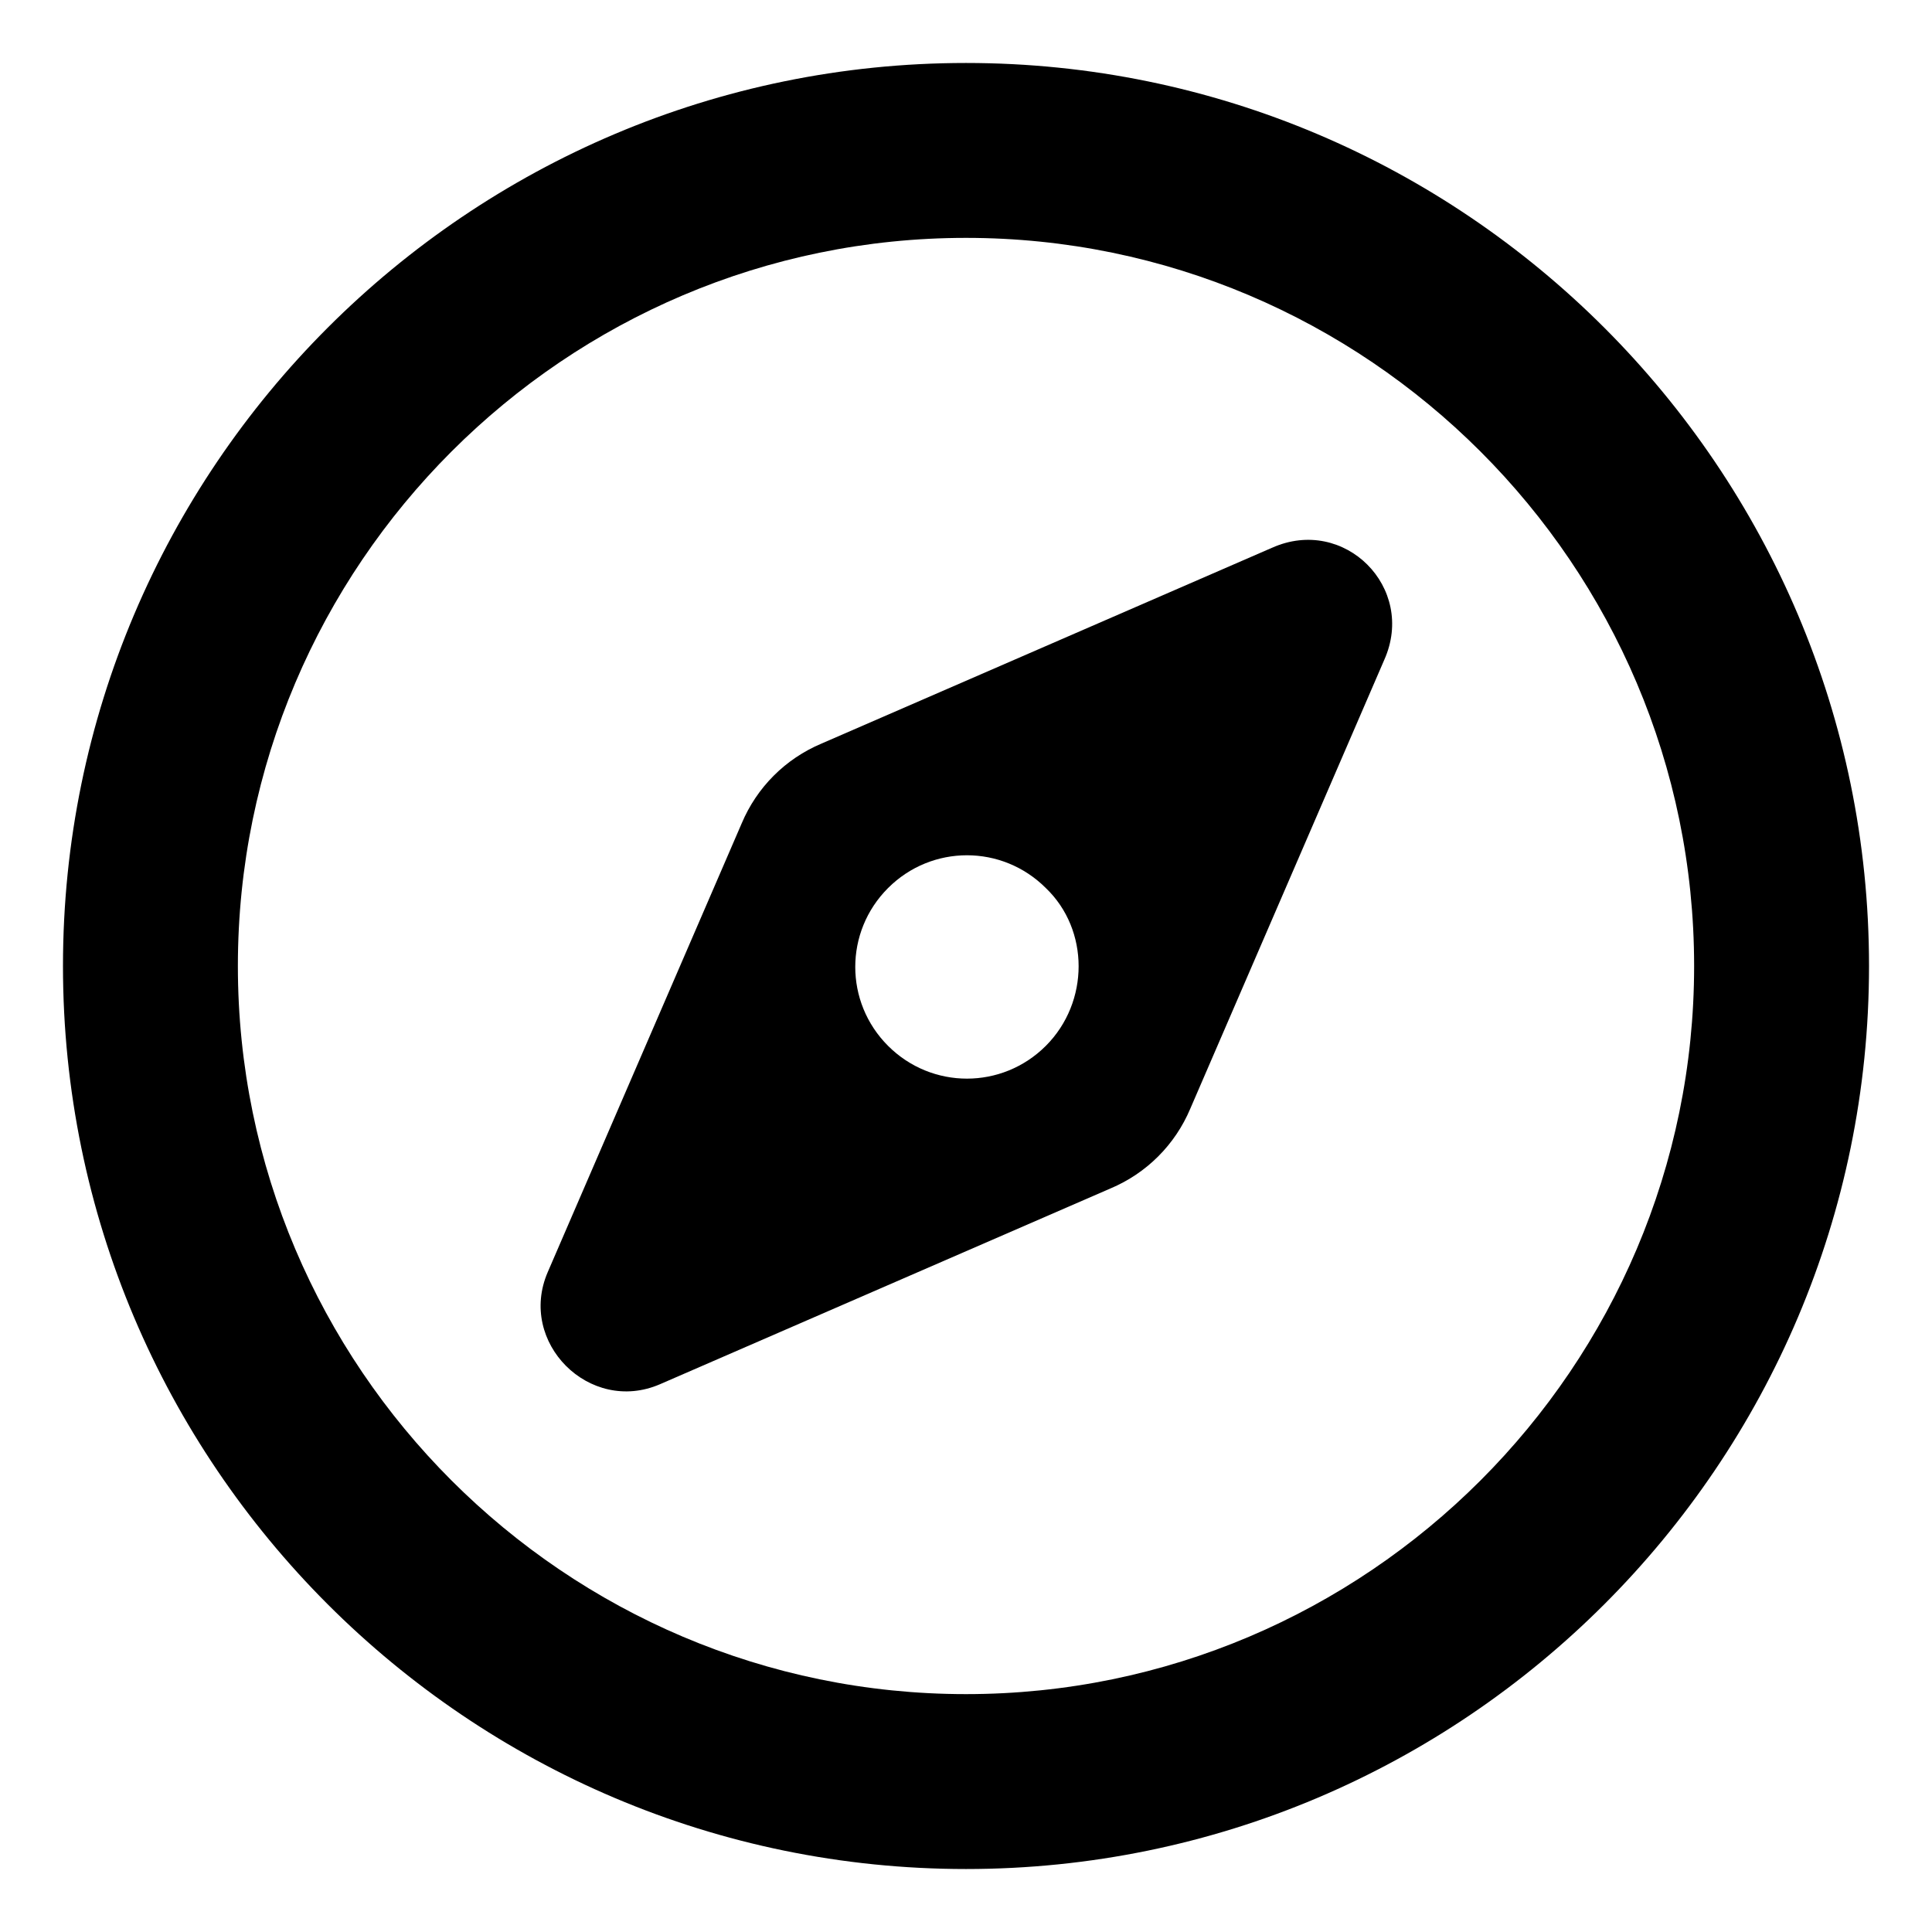 <?xml version="1.0" encoding="UTF-8"?>
<!-- Uploaded to: SVG Repo, www.svgrepo.com, Generator: SVG Repo Mixer Tools -->
<svg fill="#000000" width="800px" height="800px" version="1.1" viewBox="144 144 512 512" xmlns="http://www.w3.org/2000/svg">
 <g>
  <path d="m400 160.69c-132 0-239.31 107.31-239.31 239.31 0 132 107.31 239.31 239.31 239.31s239.31-107.31 239.31-239.31c0-132-107.31-239.31-239.31-239.31zm0 432.27c-106.3 0-192.96-86.656-192.96-192.96 0-106.3 86.656-192.96 192.96-192.96 106.3 0 192.96 86.656 192.96 192.96 0 106.3-86.656 192.96-192.96 192.96z"/>
  <path d="m481.11 289.16-119.4 51.895c-9.574 4.031-17.129 11.586-21.16 21.16l-51.391 118.9c-8.062 18.641 11.082 37.785 29.727 29.727l119.4-51.891c9.574-4.031 17.129-11.586 21.16-21.16l51.387-118.9c8.566-19.145-10.578-38.293-29.723-29.727zm-59.953 132c-11.586 11.586-30.23 11.586-41.816 0-11.586-11.586-11.586-30.23 0-41.816s30.23-11.586 41.816 0c11.586 11.082 11.586 30.227 0 41.816z"/>
 </g>
</svg>
